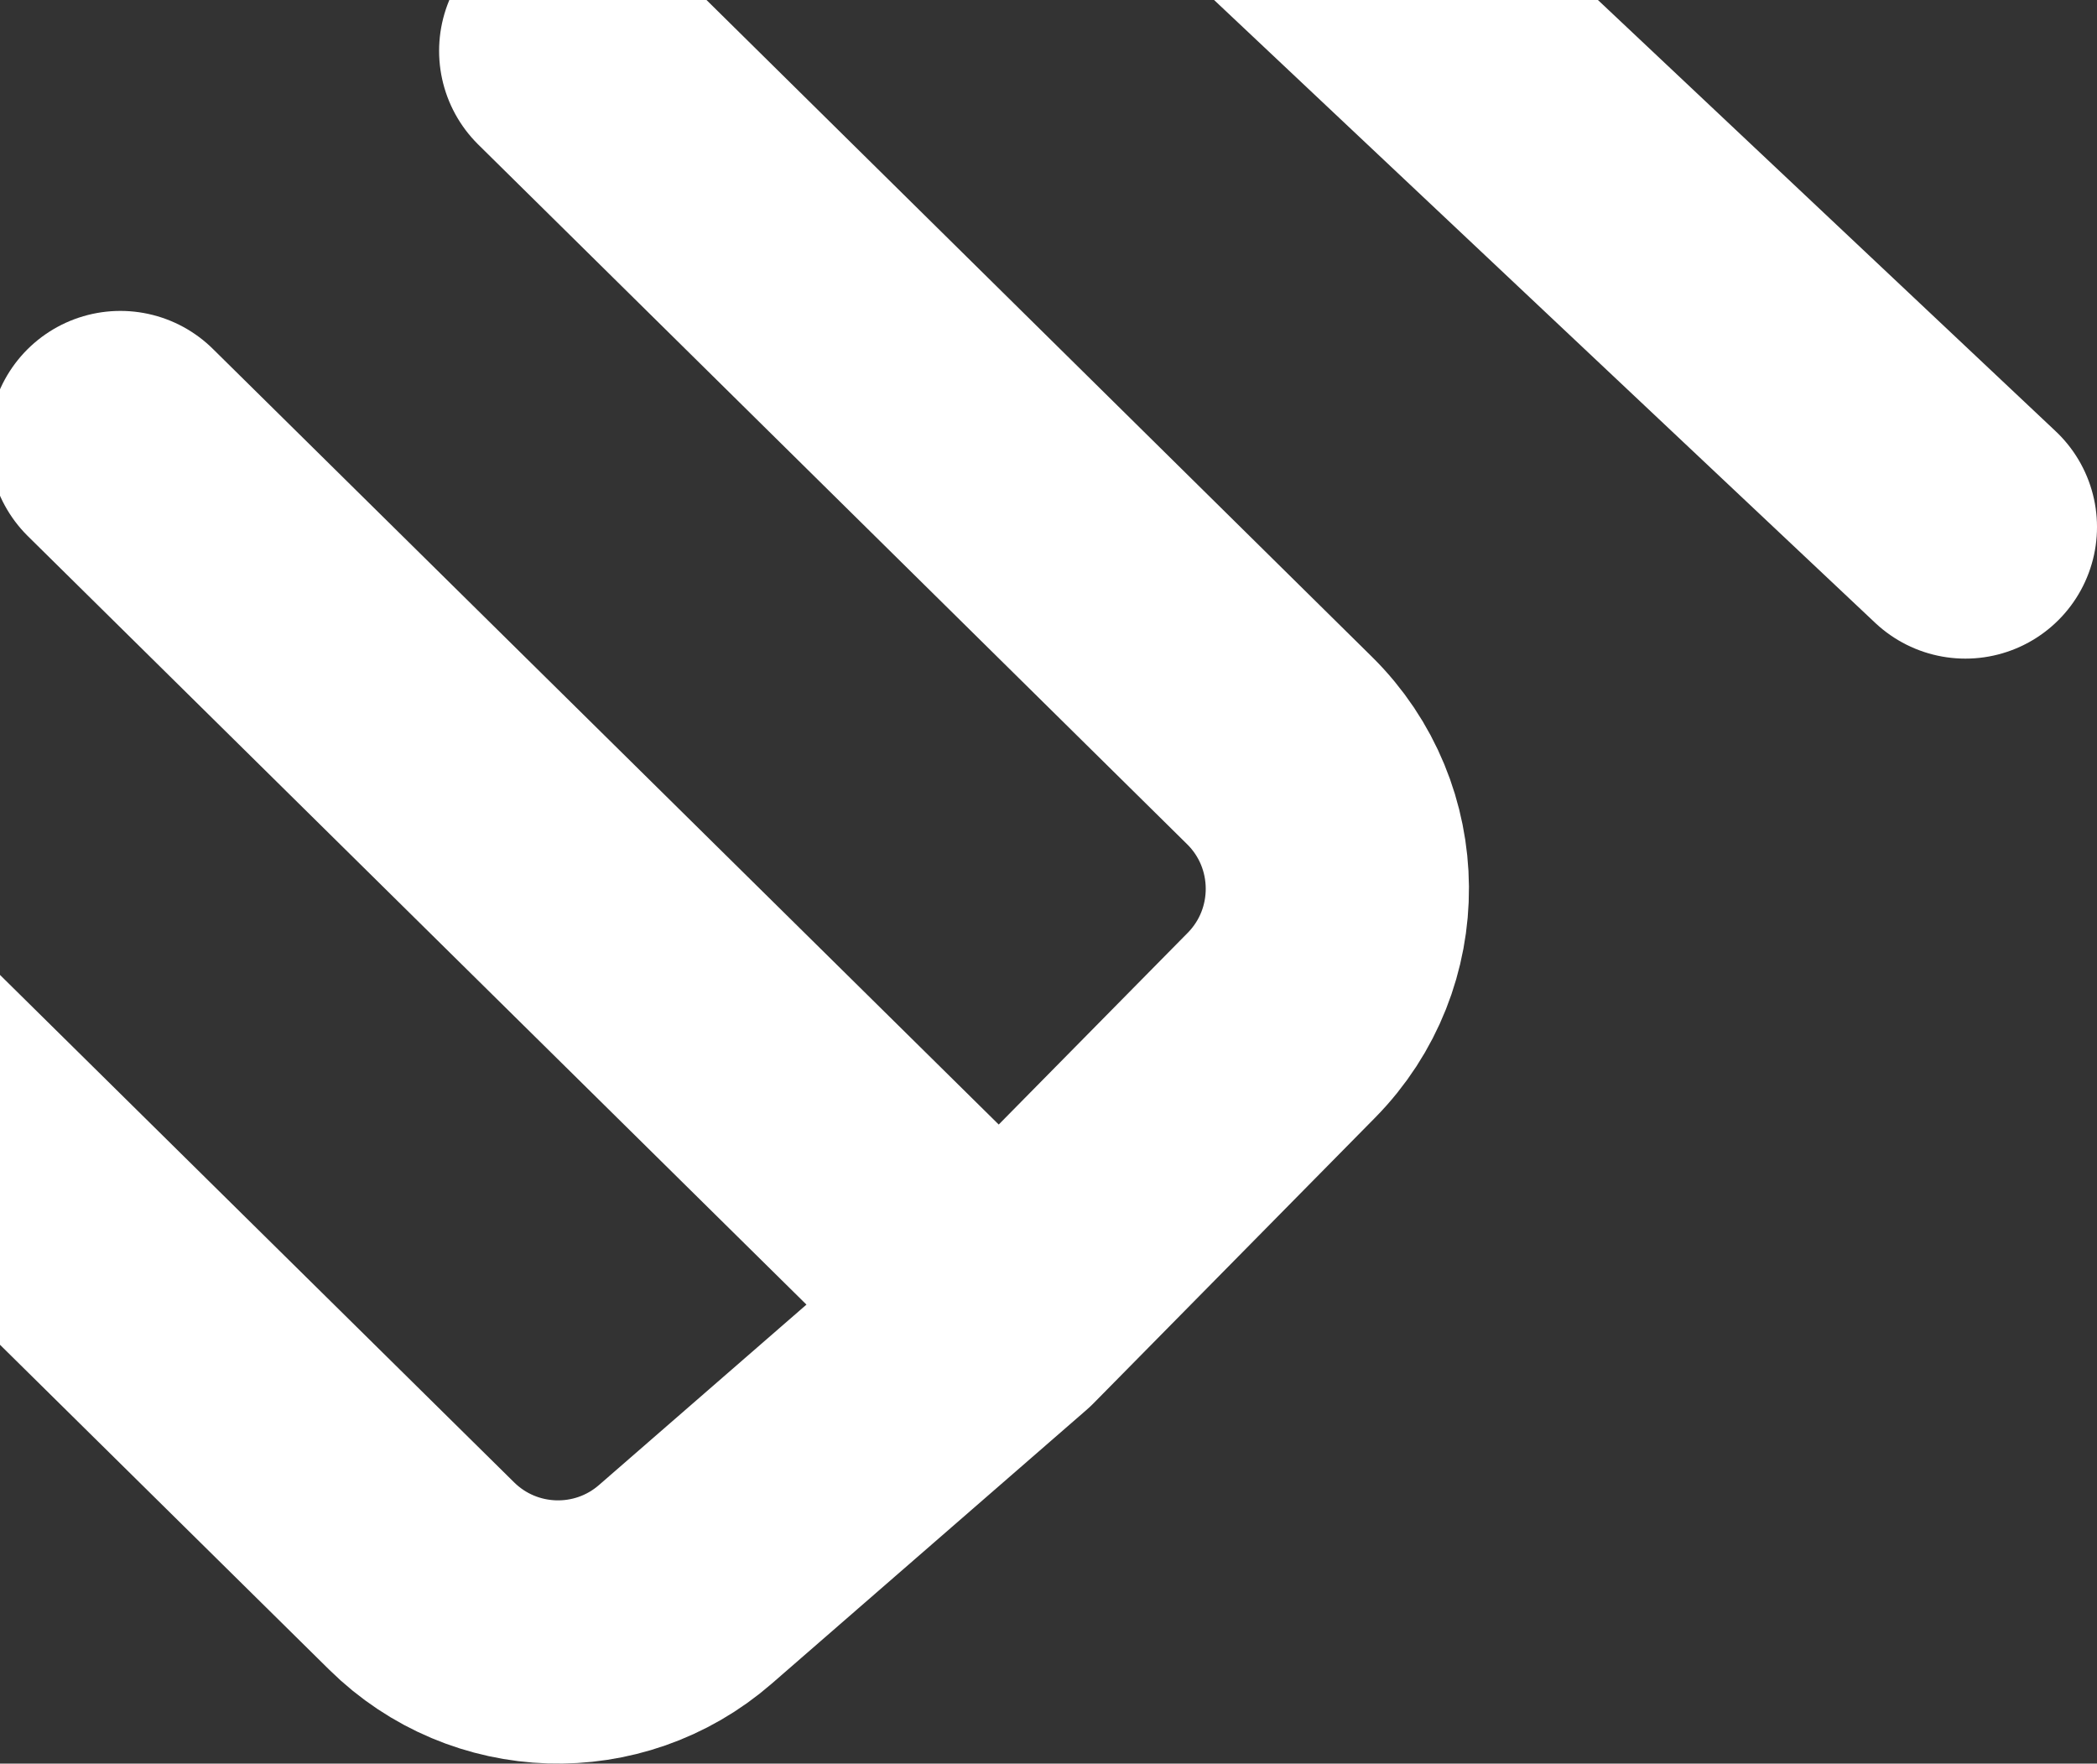 <svg width="239" height="201" viewBox="0 0 239 201" fill="none" xmlns="http://www.w3.org/2000/svg">
<rect x="0" y="0" width="239" height="201" fill="#333333" stroke="none"/>
<path d="M224 60.064L76.415 -78.979C67.663 -87.224 53.934 -86.97 45.493 -78.407L-66.626 35.329C-75.208 44.035 -75.112 58.053 -66.412 66.641L48.057 179.622C56.29 187.747 69.385 188.16 78.112 180.57L113.972 149.385M113.972 149.385L13.719 50.435M113.972 149.385L146.047 116.848C154.628 108.142 154.532 94.124 145.832 85.537L65.045 5.8" stroke="white" stroke-width="30" stroke-linecap="round" stroke-linejoin="round"/>
</svg>

